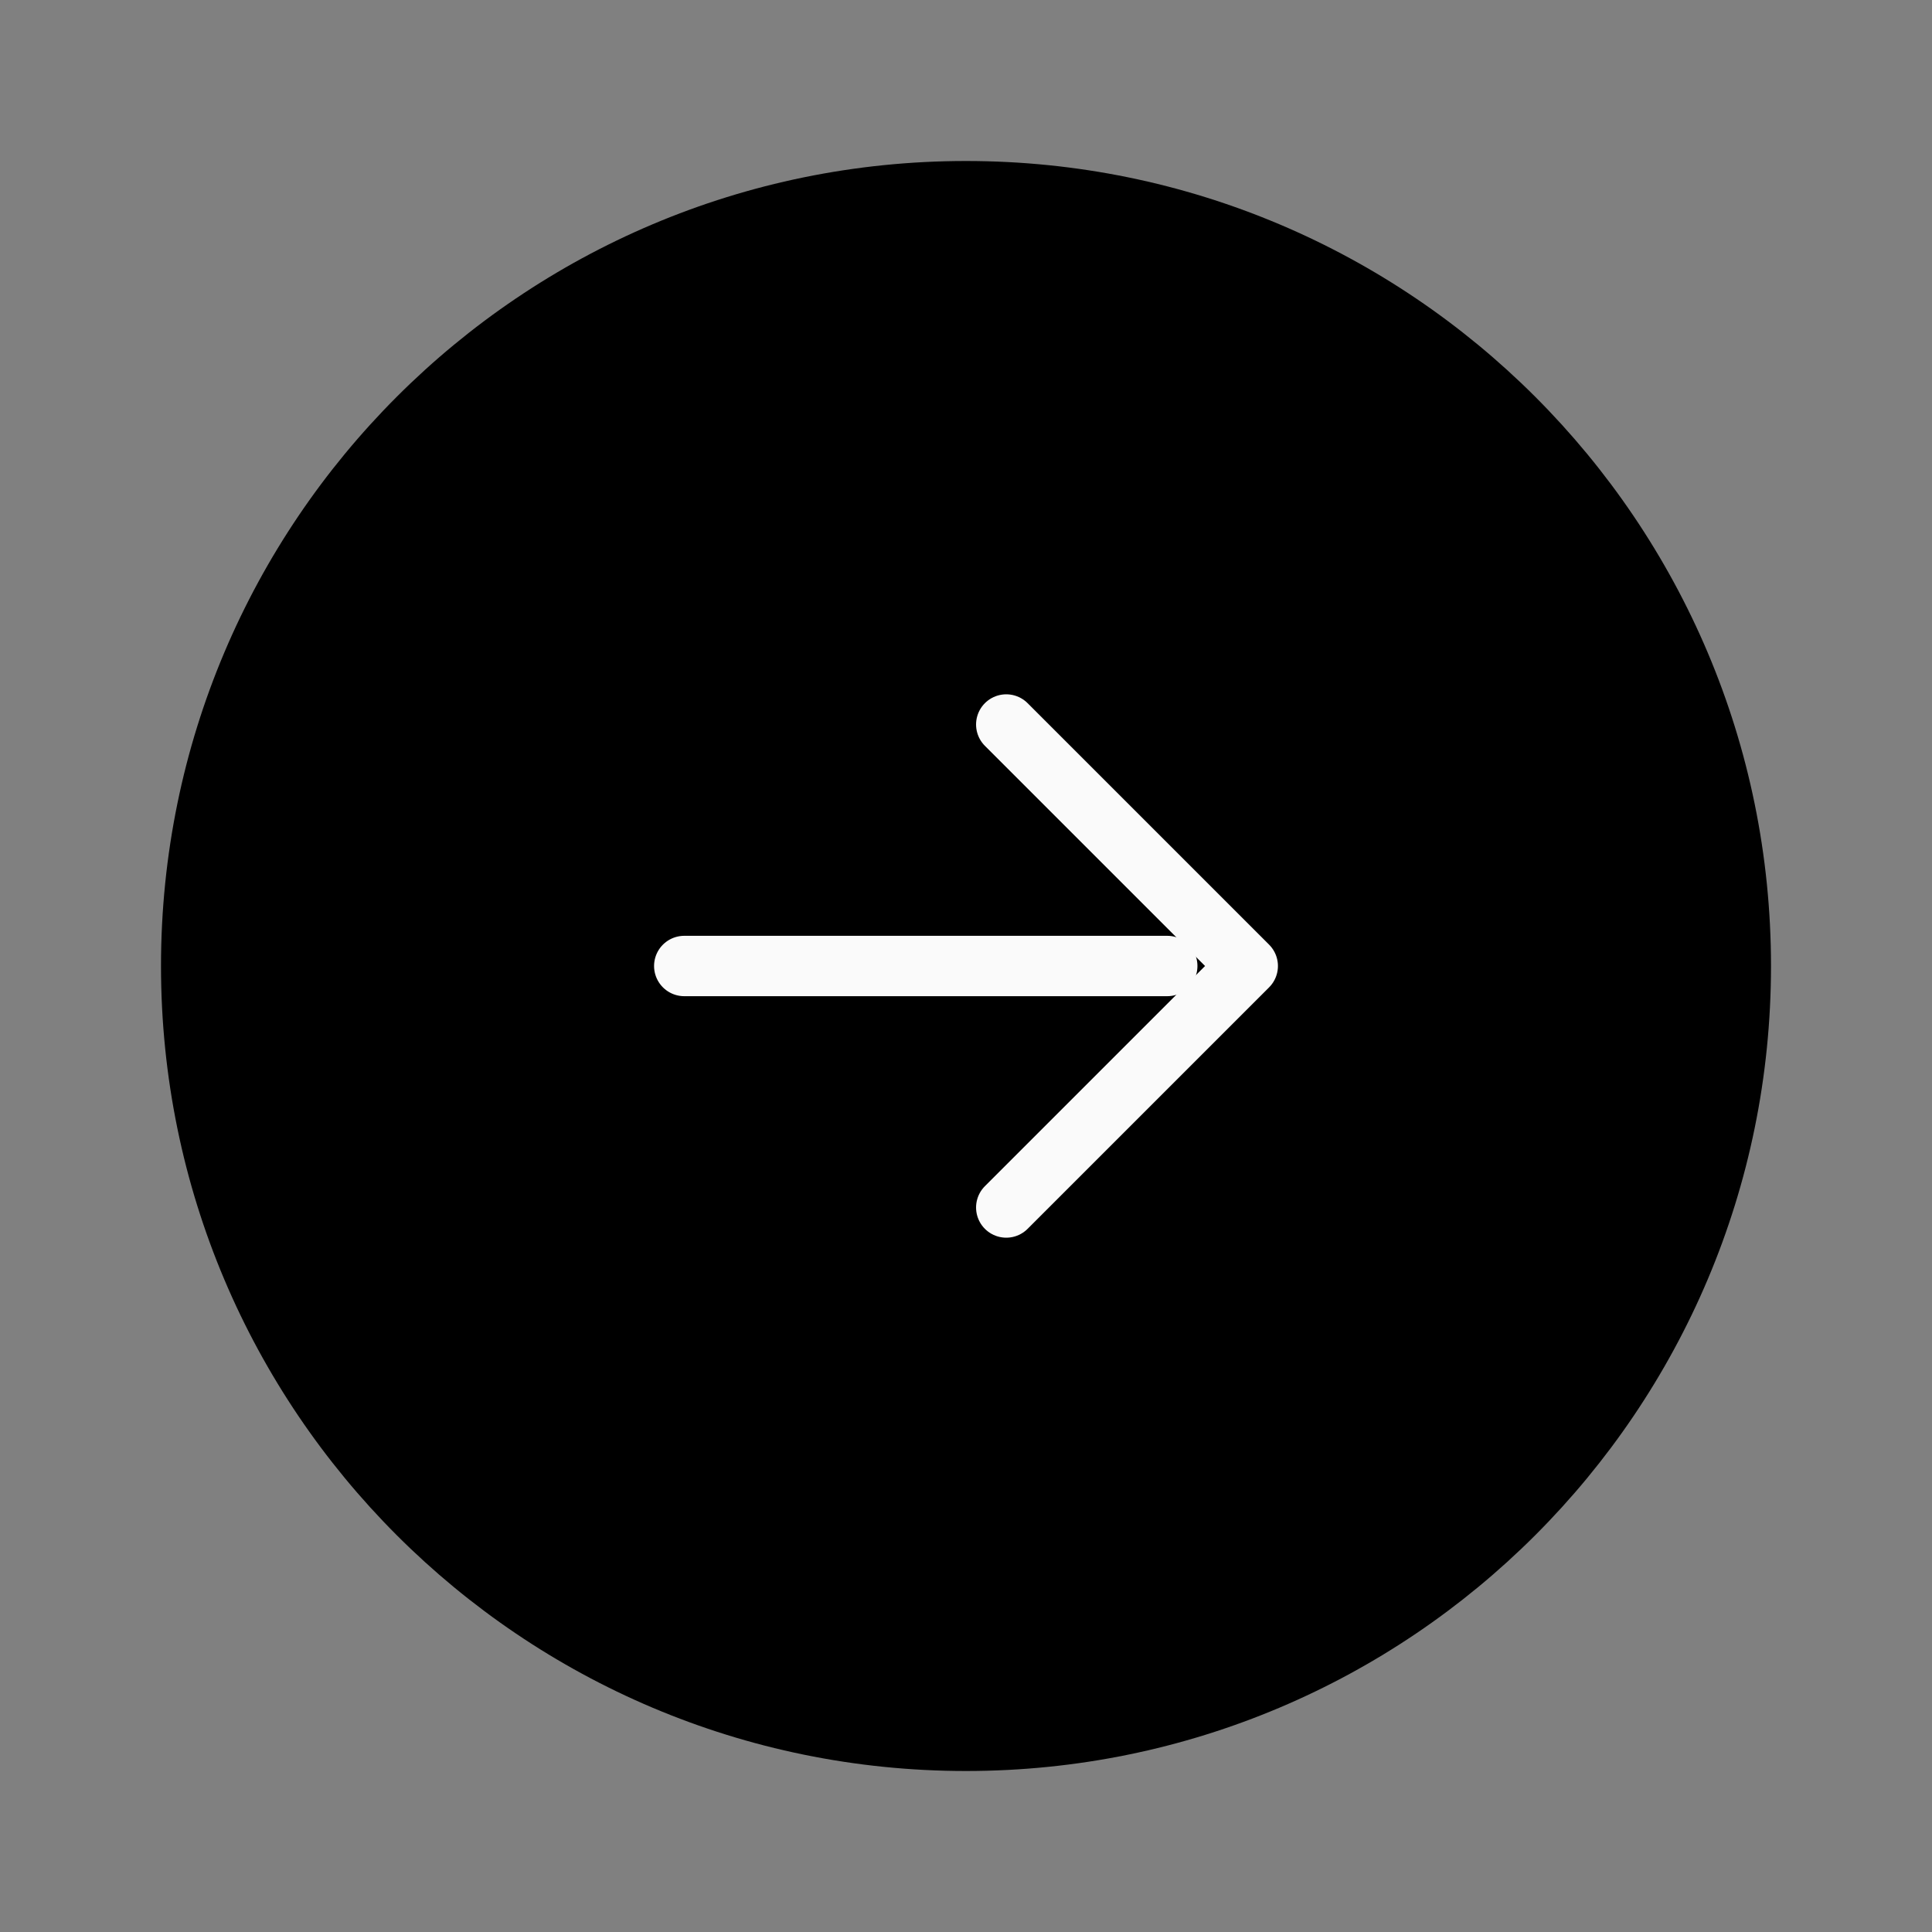 <svg width="48" height="48" viewBox="0 0 48 48" fill="none" xmlns="http://www.w3.org/2000/svg">
<rect x="0" y="0" width="48" height="48" fill="#808080" stroke="none"/>
<path d="M24 44C35.046 44 44 35.046 44 24C44 12.954 35.046 4 24 4C12.954 4 4 12.954 4 24C4 35.046 12.954 44 24 44Z" fill="black"/>
<path d="M17 24H29" stroke="#FAFAFA" stroke-width="1.5" stroke-linecap="round" stroke-linejoin="round"/>
<path d="M25 30L31 24L25 18" stroke="#FAFAFA" stroke-width="1.5" stroke-linecap="round" stroke-linejoin="round"/>
</svg>
